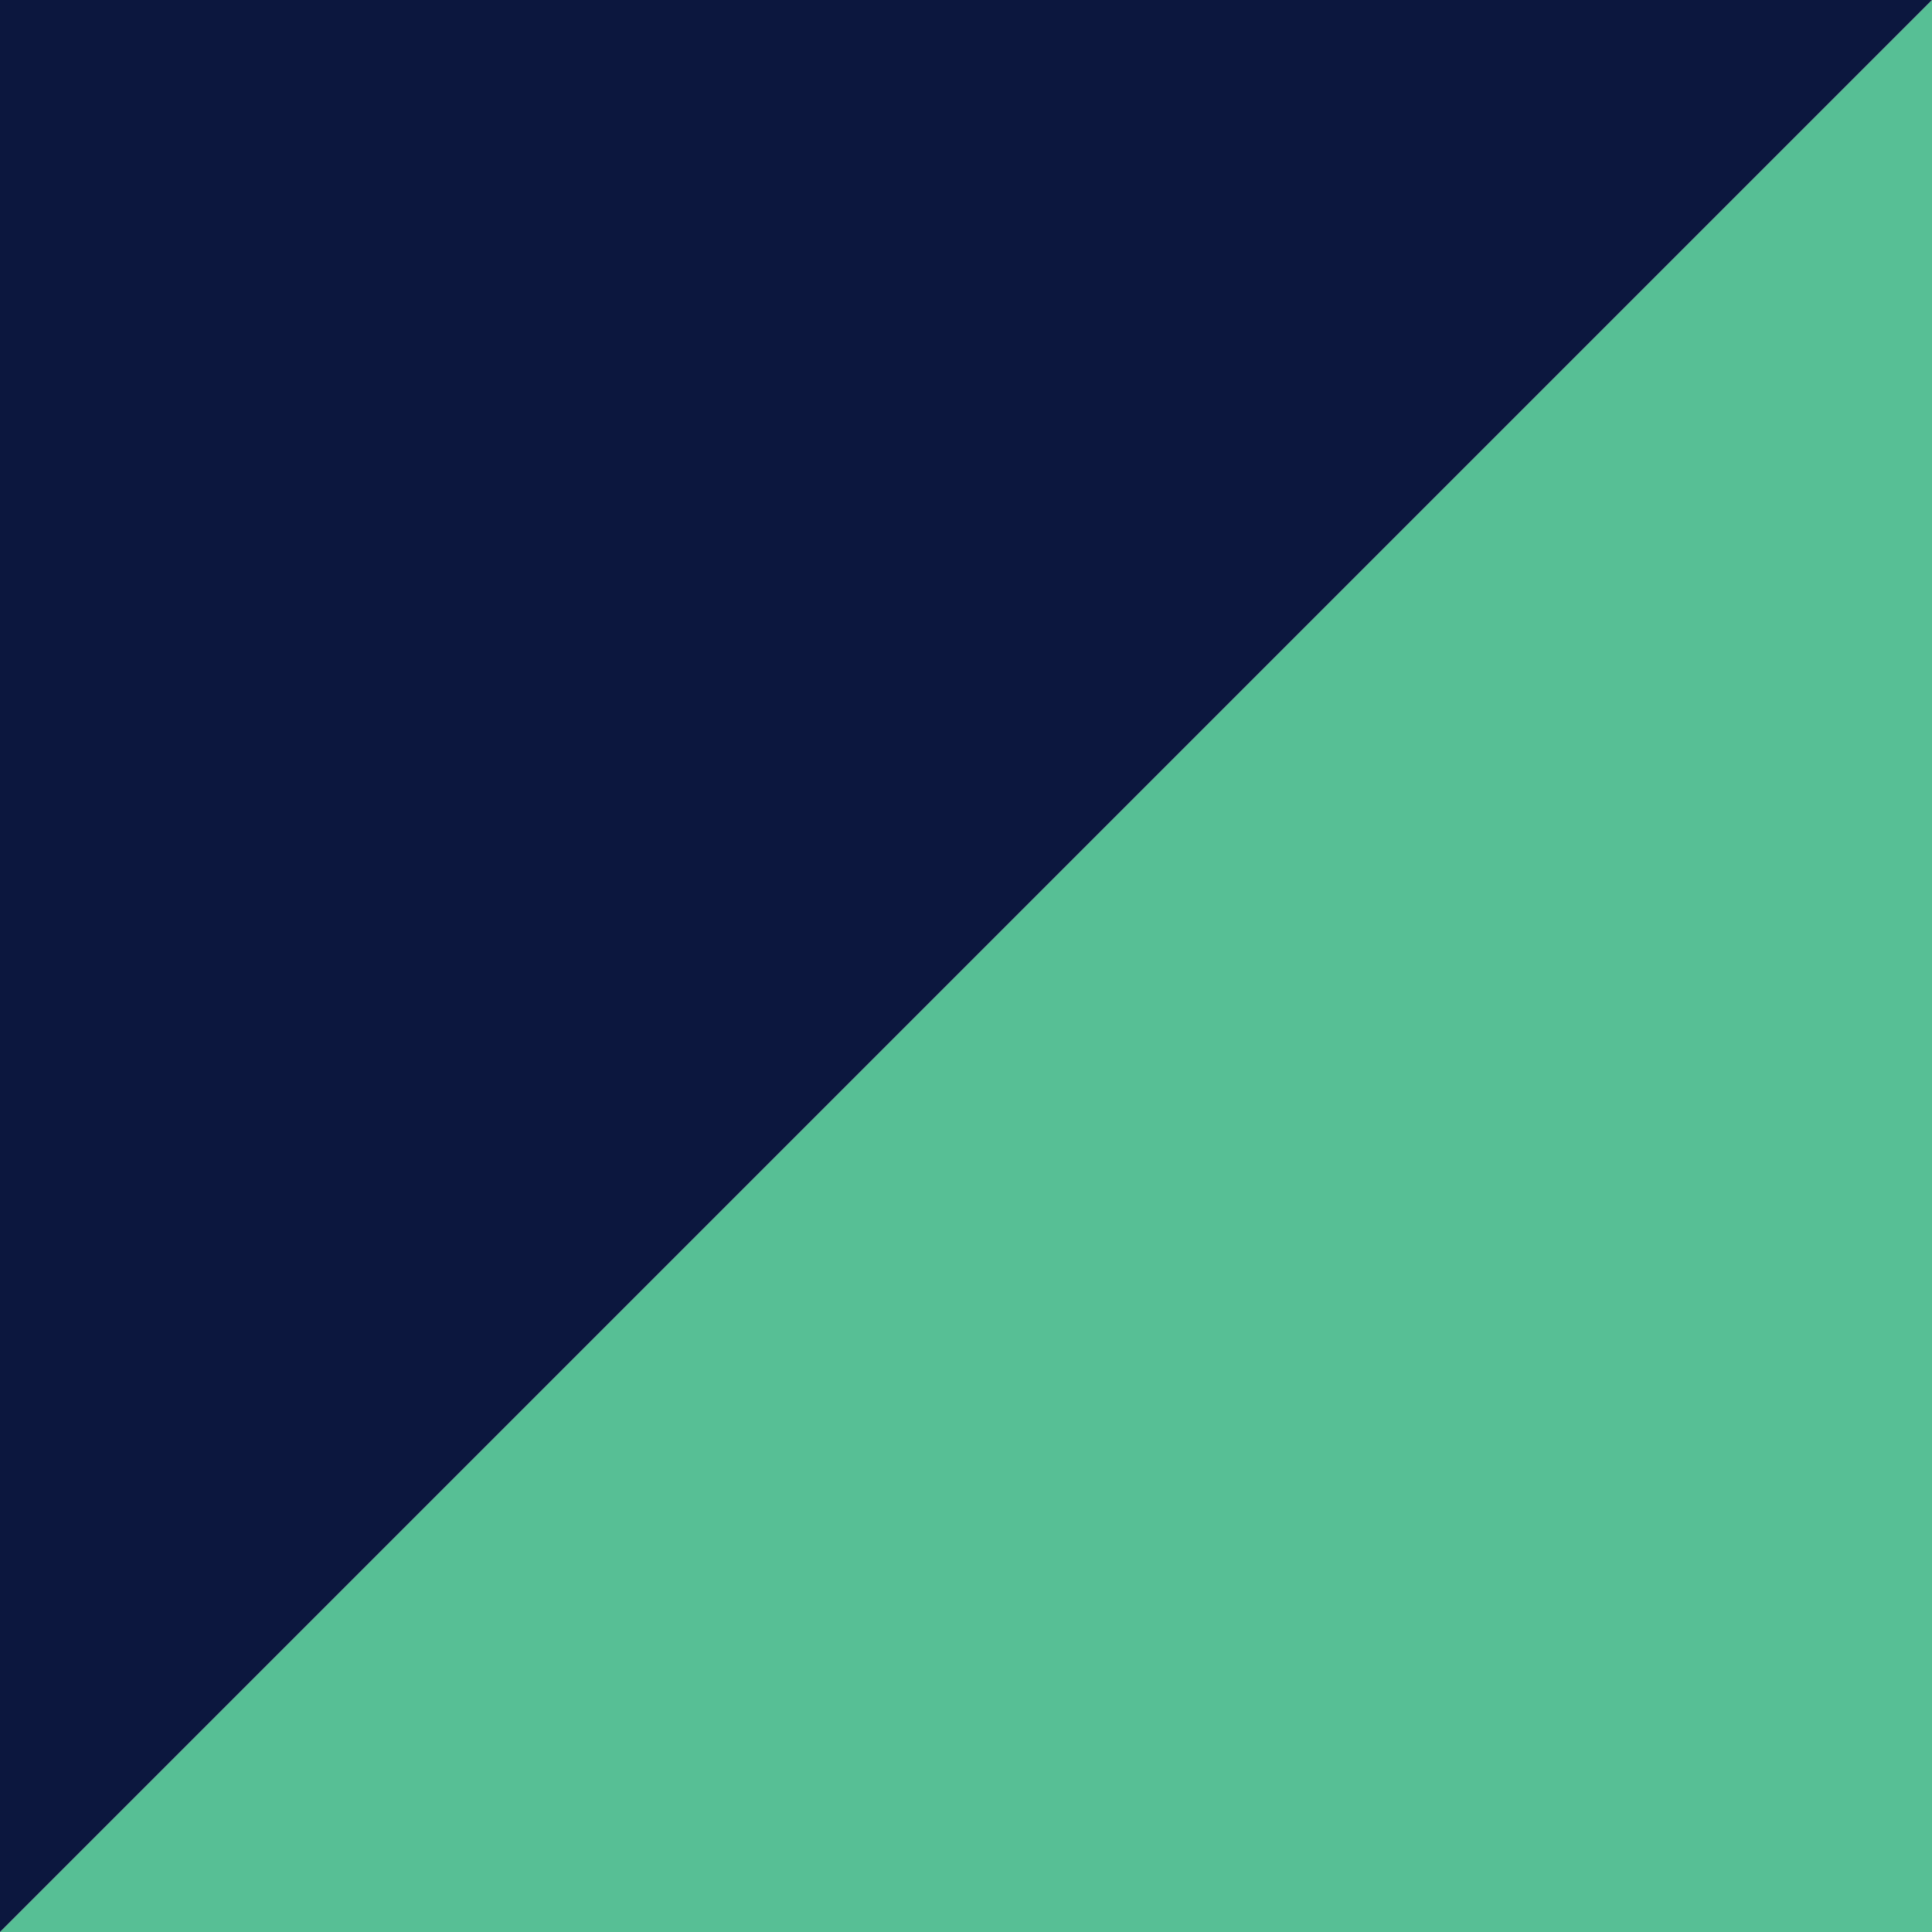 <svg xmlns="http://www.w3.org/2000/svg" width="151" height="151" viewBox="0 0 151 151" fill="none"><path d="M151 6.60042e-06L151 151L1.02897e-06 151L75.5 75.5L151 6.60042e-06Z" fill="#57BF95"></path><path d="M0 151L1.80066e-06 -1.80066e-06L151 0L75.5 75.5L0 151Z" fill="#0C173E"></path></svg>